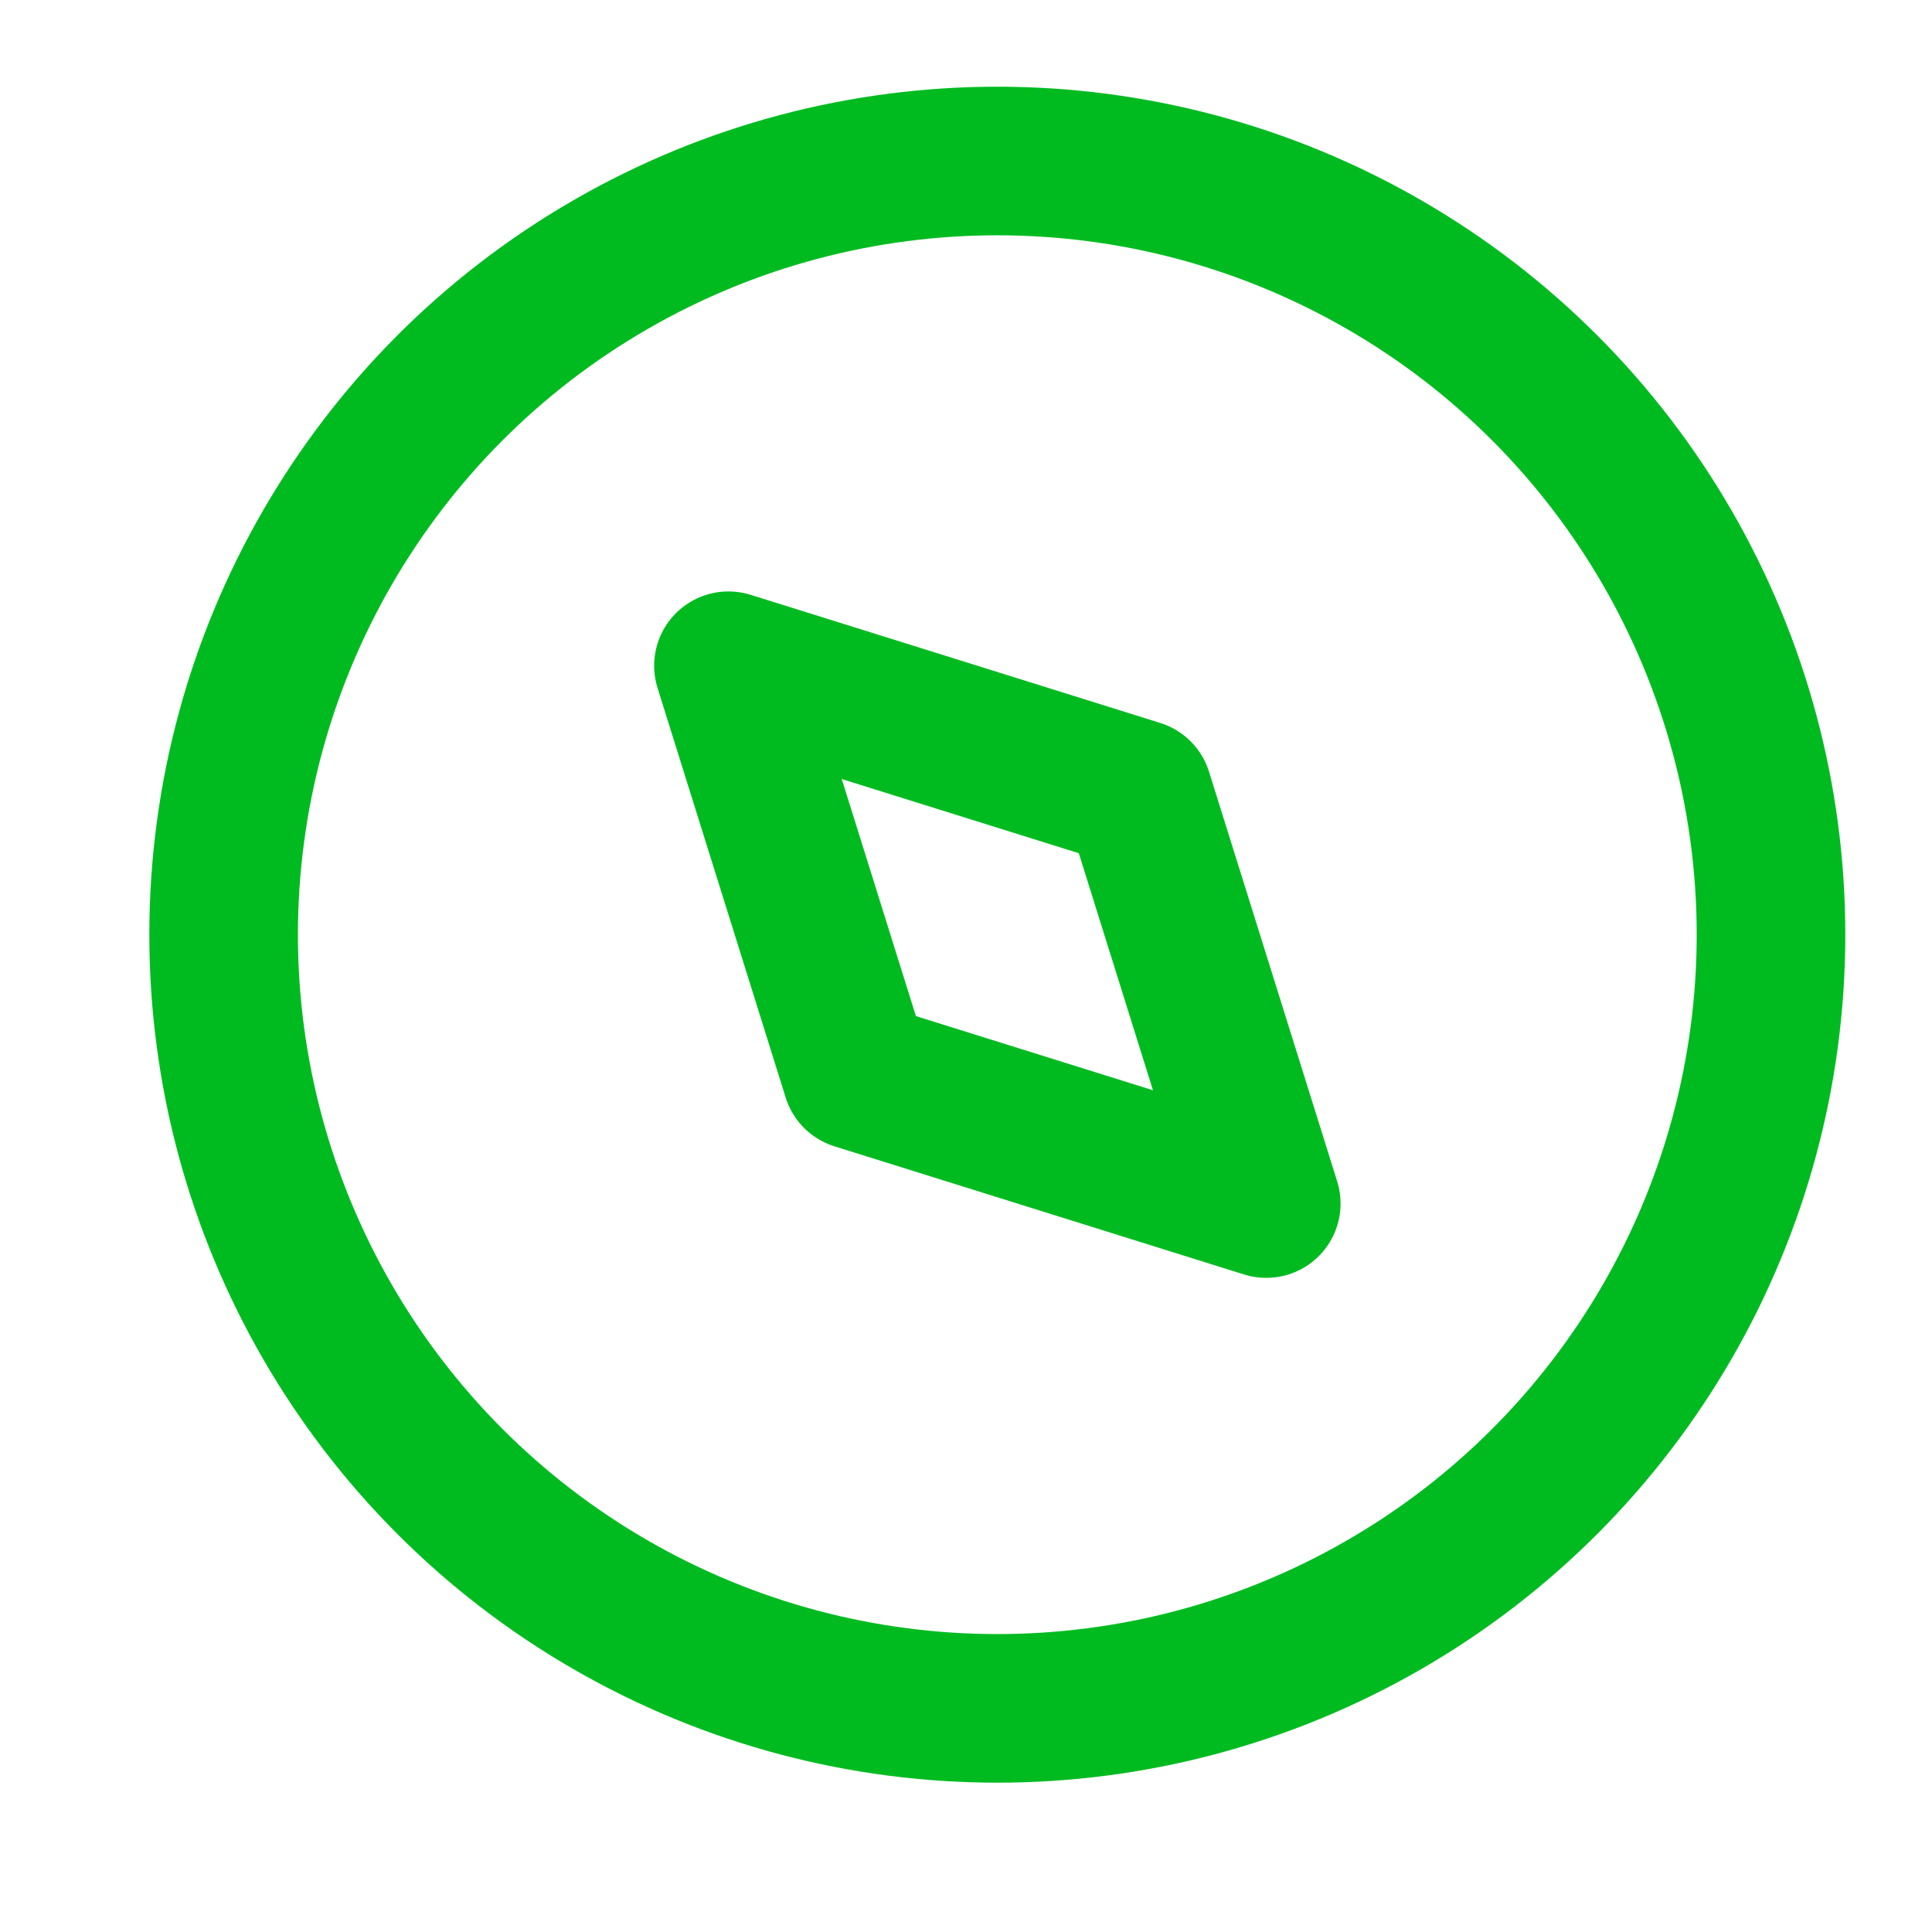 <?xml version="1.0" encoding="UTF-8"?> <svg xmlns="http://www.w3.org/2000/svg" width="24" height="24" viewBox="0 0 24 24" fill="none"><path fill-rule="evenodd" clip-rule="evenodd" d="M15.73 14.951L14.138 9.862L9.049 8.27L10.641 13.359L15.73 14.951Z" stroke="#00BB20" stroke-width="1.846" stroke-linecap="round" stroke-linejoin="round"></path><circle cx="9.611" cy="9.611" r="9.611" transform="matrix(-1 0 0 1 22 2)" stroke="#00BB20" stroke-width="1.846" stroke-linecap="round" stroke-linejoin="round"></circle></svg> 